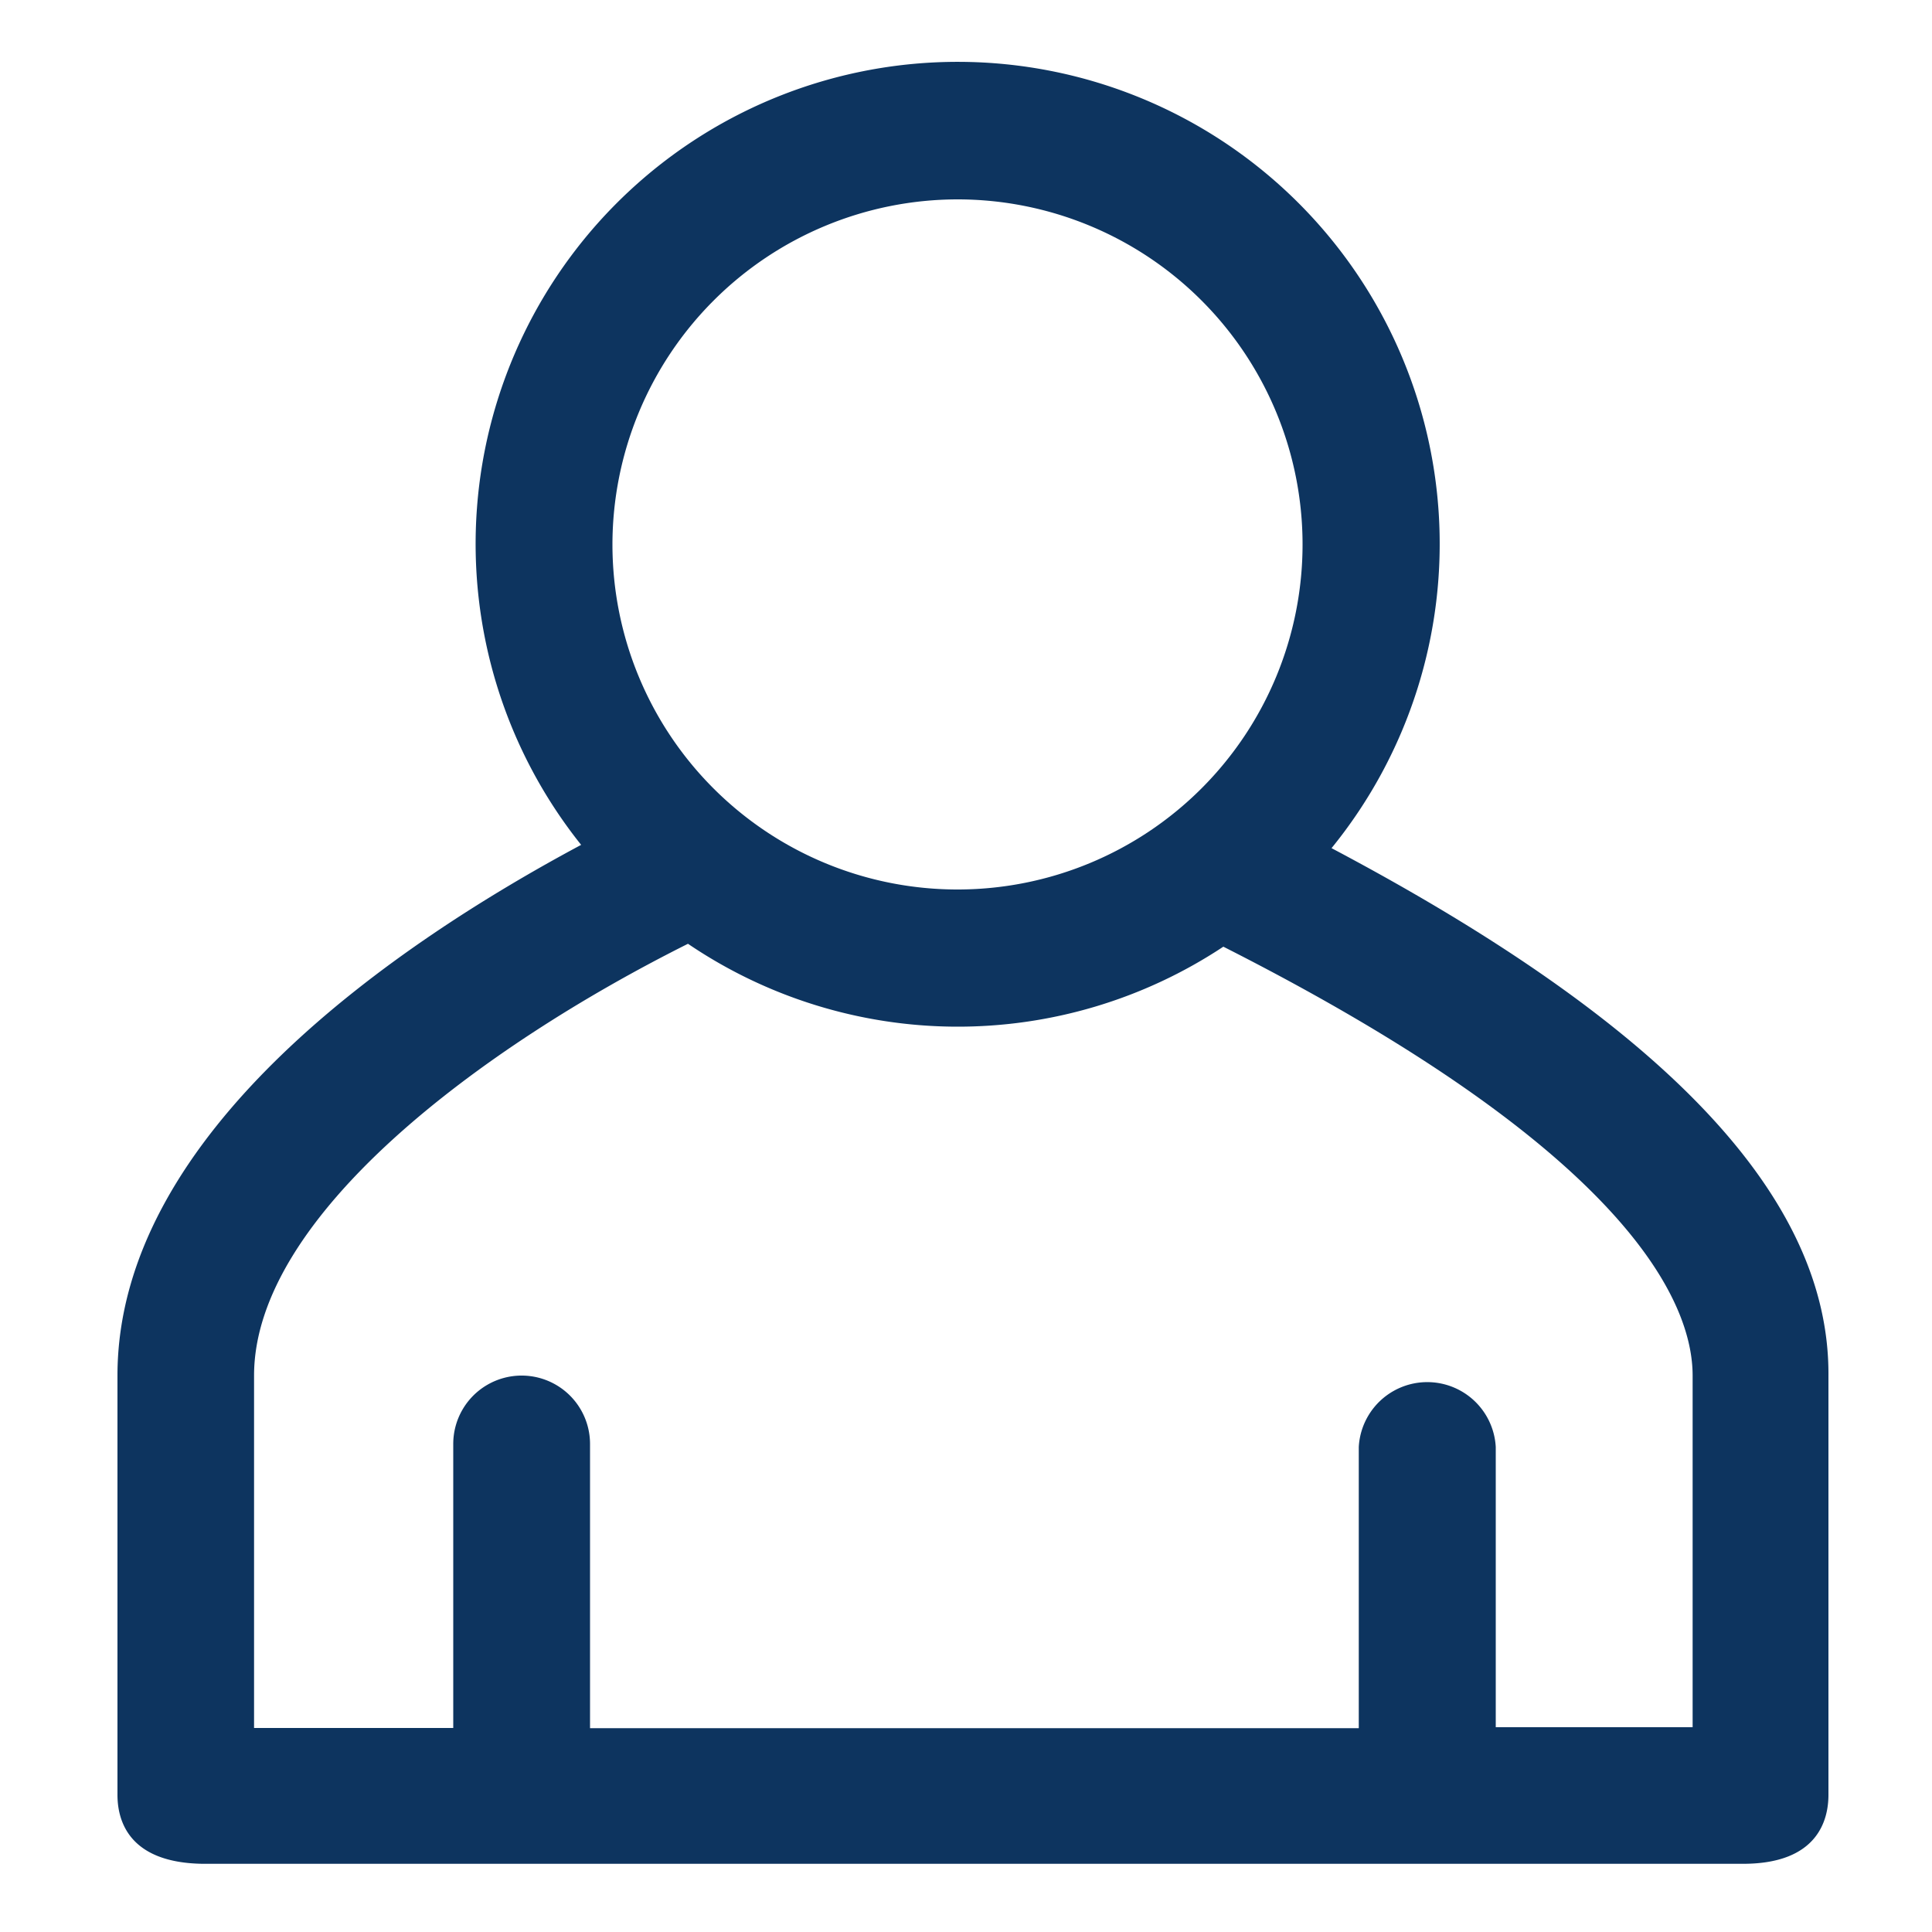 <svg id="Layer_1" data-name="Layer 1" xmlns="http://www.w3.org/2000/svg" viewBox="0 0 100 100"><defs><style>.cls-1{fill:#0d345f;}</style></defs><path class="cls-1" d="M68.92,43.9a24.95,24.95,0,1,0-38.84-.17c-9.44,5.05-24,14.87-24,27.47V92.9c0,1.32.57,3.52,4.42,3.57l2.61,0,9.25,0c7.64,0,17.84,0,28,0s20.4,0,28,0l9.25,0,2.61,0c3.85,0,4.42-2.25,4.42-3.57V71.2C94.7,62,86.25,53.07,68.92,43.9ZM49.56,10.32A17.86,17.86,0,1,1,31.7,28.18,17.88,17.88,0,0,1,49.56,10.32ZM87.61,89.4c-2.39,0-5.93,0-10.19,0V74.9a3.55,3.55,0,0,0-7.09,0V89.45H30.54V74.74a3.54,3.54,0,0,0-7.08,0v14.7c-4.31,0-7.89,0-10.31,0V71.2c0-8.24,11.76-17,22.46-22.35A24.88,24.88,0,0,0,63.32,49C84.4,59.68,87.61,67.47,87.61,71.2Z"/></svg>